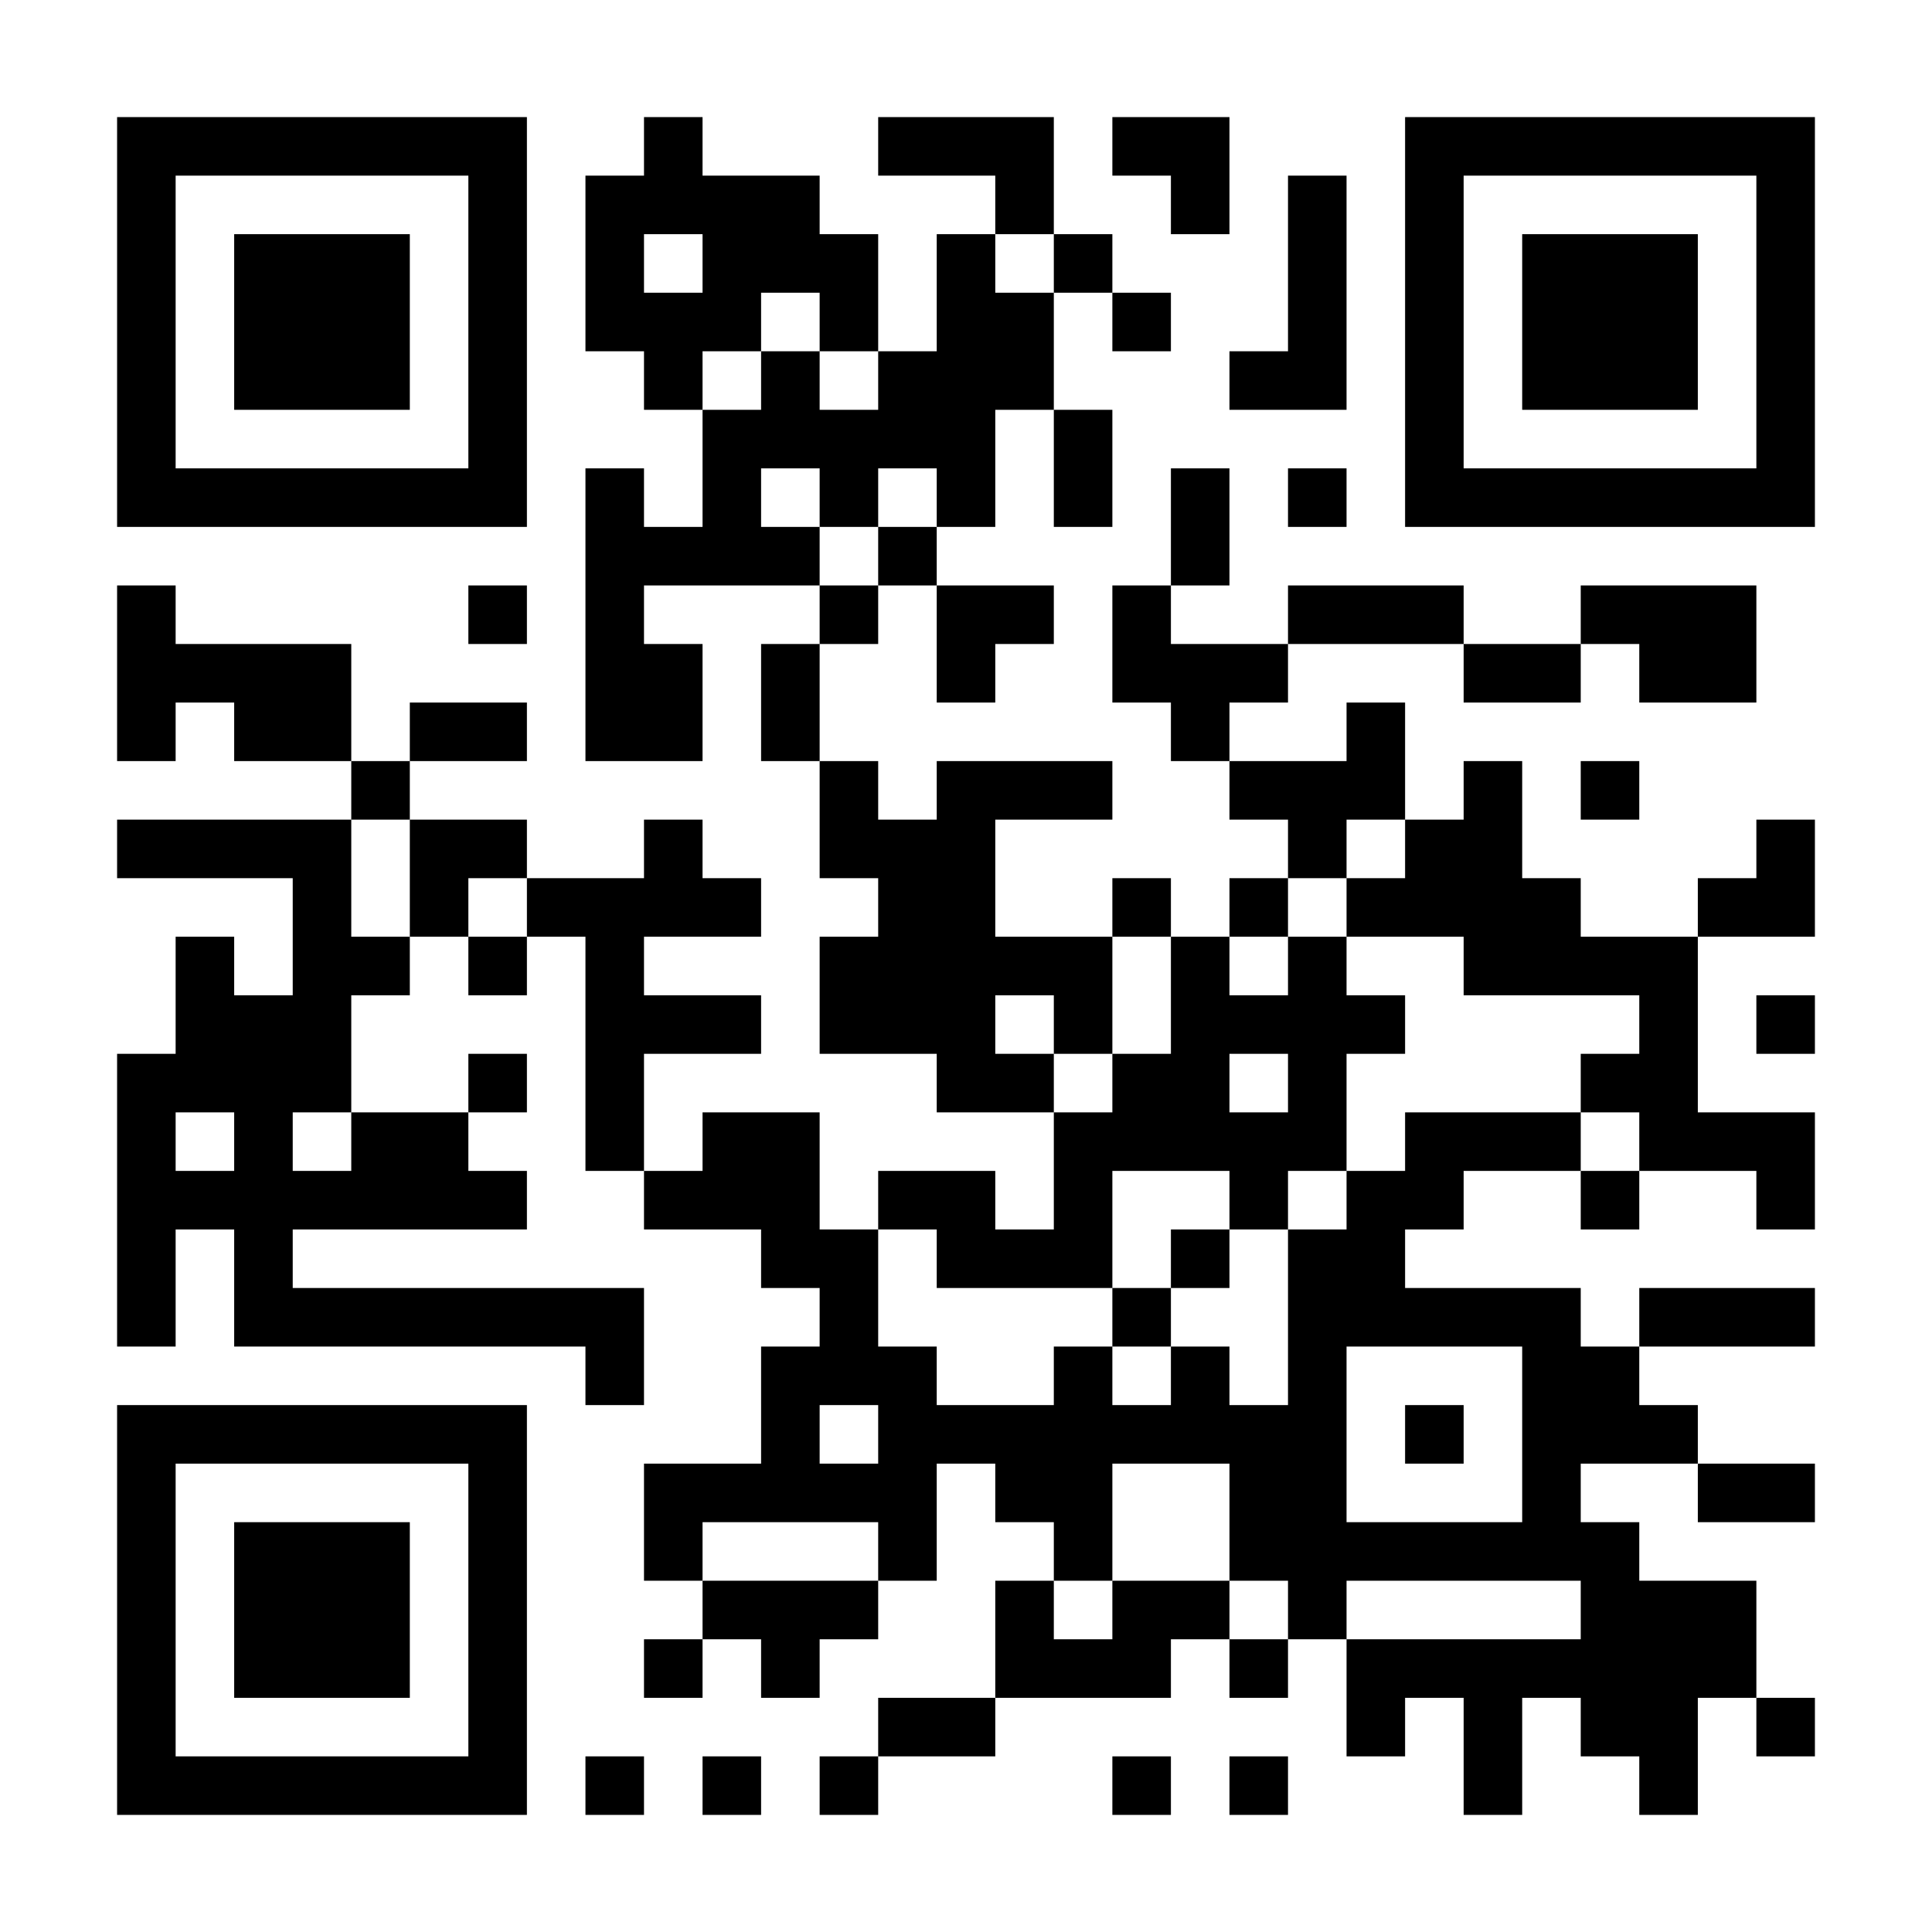 <?xml version="1.0" encoding="UTF-8"?>
<!DOCTYPE svg PUBLIC '-//W3C//DTD SVG 1.0//EN'
          'http://www.w3.org/TR/2001/REC-SVG-20010904/DTD/svg10.dtd'>
<svg fill="#fff" height="33" style="fill: #fff;" viewBox="0 0 33 33" width="33" xmlns="http://www.w3.org/2000/svg" xmlns:xlink="http://www.w3.org/1999/xlink"
><path d="M0 0h33v33H0z"
  /><path d="M2 2.5h7m2 0h1m3 0h3m1 0h2m3 0h7M2 3.5h1m5 0h1m1 0h4m3 0h1m2 0h1m1 0h1m1 0h1m5 0h1M2 4.5h1m1 0h3m1 0h1m1 0h1m1 0h3m1 0h1m1 0h1m3 0h1m1 0h1m1 0h3m1 0h1M2 5.5h1m1 0h3m1 0h1m1 0h3m1 0h1m1 0h2m1 0h1m2 0h1m1 0h1m1 0h3m1 0h1M2 6.5h1m1 0h3m1 0h1m2 0h1m1 0h1m1 0h3m3 0h2m1 0h1m1 0h3m1 0h1M2 7.5h1m5 0h1m3 0h5m1 0h1m5 0h1m5 0h1M2 8.5h7m1 0h1m1 0h1m1 0h1m1 0h1m1 0h1m1 0h1m1 0h1m1 0h7M10 9.5h4m1 0h1m4 0h1M2 10.5h1m5 0h1m1 0h1m3 0h1m1 0h2m1 0h1m2 0h3m2 0h3M2 11.5h4m4 0h2m1 0h1m2 0h1m2 0h3m3 0h2m1 0h2M2 12.5h1m1 0h2m1 0h2m1 0h2m1 0h1m6 0h1m2 0h1M6 13.5h1m7 0h1m1 0h3m2 0h3m1 0h1m1 0h1M2 14.5h4m1 0h2m2 0h1m2 0h3m5 0h1m1 0h2m4 0h1M5 15.5h1m1 0h1m1 0h4m2 0h2m2 0h1m1 0h1m1 0h4m2 0h2M3 16.5h1m1 0h2m1 0h1m1 0h1m3 0h5m1 0h1m1 0h1m2 0h4M3 17.5h3m4 0h3m1 0h3m1 0h1m1 0h4m4 0h1m1 0h1M2 18.5h4m2 0h1m1 0h1m5 0h2m1 0h2m1 0h1m4 0h2M2 19.5h1m1 0h1m1 0h2m2 0h1m1 0h2m4 0h5m1 0h3m1 0h3M2 20.5h7m2 0h3m1 0h2m1 0h1m2 0h1m1 0h2m2 0h1m2 0h1M2 21.5h1m1 0h1m8 0h2m1 0h3m1 0h1m1 0h2M2 22.5h1m1 0h7m3 0h1m4 0h1m2 0h5m1 0h3M10 23.5h1m2 0h3m2 0h1m1 0h1m1 0h1m3 0h2M2 24.5h7m4 0h1m1 0h8m1 0h1m1 0h3M2 25.5h1m5 0h1m2 0h5m1 0h2m2 0h2m3 0h1m2 0h2M2 26.5h1m1 0h3m1 0h1m2 0h1m3 0h1m2 0h1m2 0h7M2 27.5h1m1 0h3m1 0h1m3 0h3m2 0h1m1 0h2m1 0h1m4 0h3M2 28.5h1m1 0h3m1 0h1m2 0h1m1 0h1m3 0h3m1 0h1m1 0h7M2 29.5h1m5 0h1m6 0h2m6 0h1m1 0h1m1 0h2m1 0h1M2 30.5h7m1 0h1m1 0h1m1 0h1m4 0h1m1 0h1m3 0h1m2 0h1" stroke="#000"
/></svg
>
